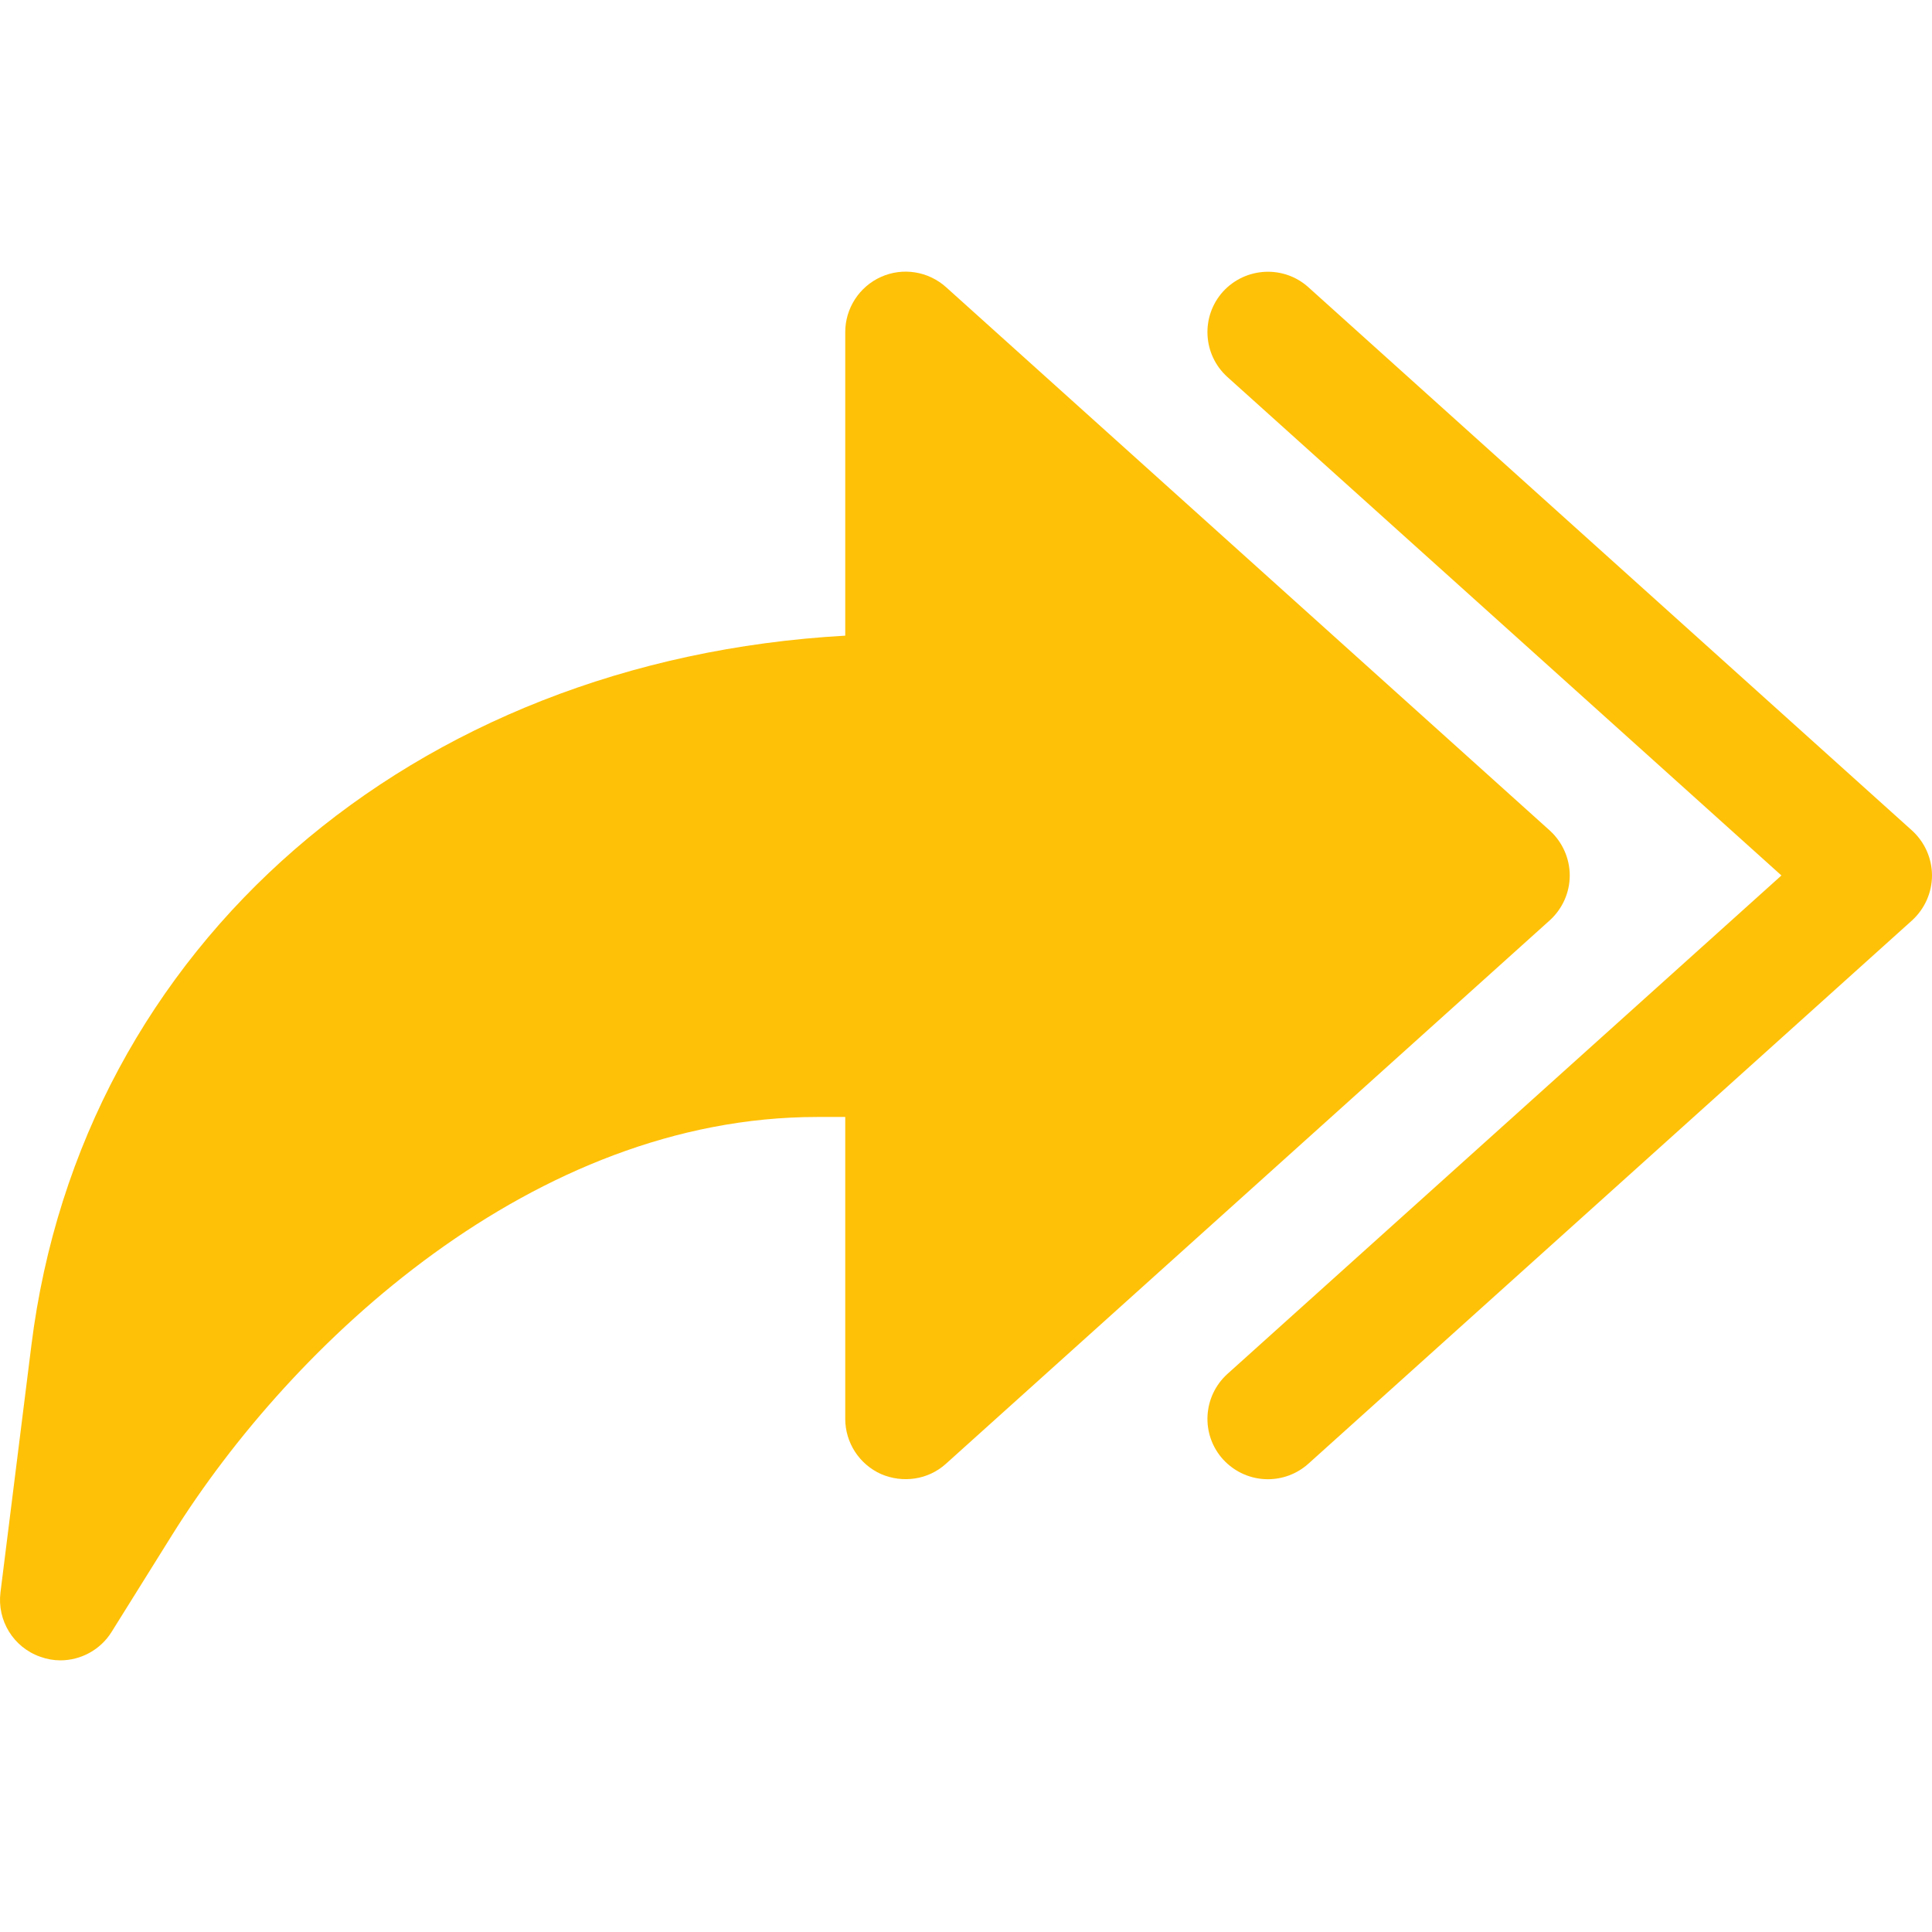 <?xml version="1.0"?>
<svg xmlns="http://www.w3.org/2000/svg" xmlns:xlink="http://www.w3.org/1999/xlink" version="1.1" id="Capa_1" x="0px" y="0px" viewBox="0 0 511.996 511.996" style="enable-background:new 0 0 511.996 511.996;" xml:space="preserve" width="512px" height="512px" class=""><g><g>
	<path d="M415.996,232.007c0-4.544-1.952-8.864-5.28-11.904l-160-144c-4.704-4.224-11.456-5.312-17.248-2.72   c-5.76,2.592-9.472,8.32-9.472,14.624v80.448c-114.752,6.432-202.432,81.952-215.68,188.064l-8.192,65.472   c-0.928,7.456,3.424,14.56,10.528,17.056c1.76,0.64,3.552,0.96,5.344,0.96c5.376,0,10.592-2.752,13.568-7.52l16.096-25.792   c31.936-51.072,95.84-110.688,170.88-110.688h7.456v80c0,6.304,3.712,12.032,9.472,14.624c5.792,2.496,12.512,1.536,17.216-2.72   l160-144C414.044,240.871,415.996,236.551,415.996,232.007z" data-original="#FFC107" class="" fill="#FFC107"/>
	<path d="M506.716,220.103l-160-144c-6.56-5.888-16.672-5.344-22.624,1.184   c-5.92,6.592-5.376,16.704,1.184,22.624l146.816,132.096L325.276,364.103c-6.56,5.952-7.104,16.032-1.184,22.624   c3.2,3.488,7.52,5.28,11.904,5.28c3.808,0,7.648-1.344,10.72-4.096l160-144c3.328-3.04,5.28-7.36,5.28-11.904   S510.044,223.143,506.716,220.103z" data-original="#FFC107" class="" fill="#FFC107"/>
</g></g> </svg>
